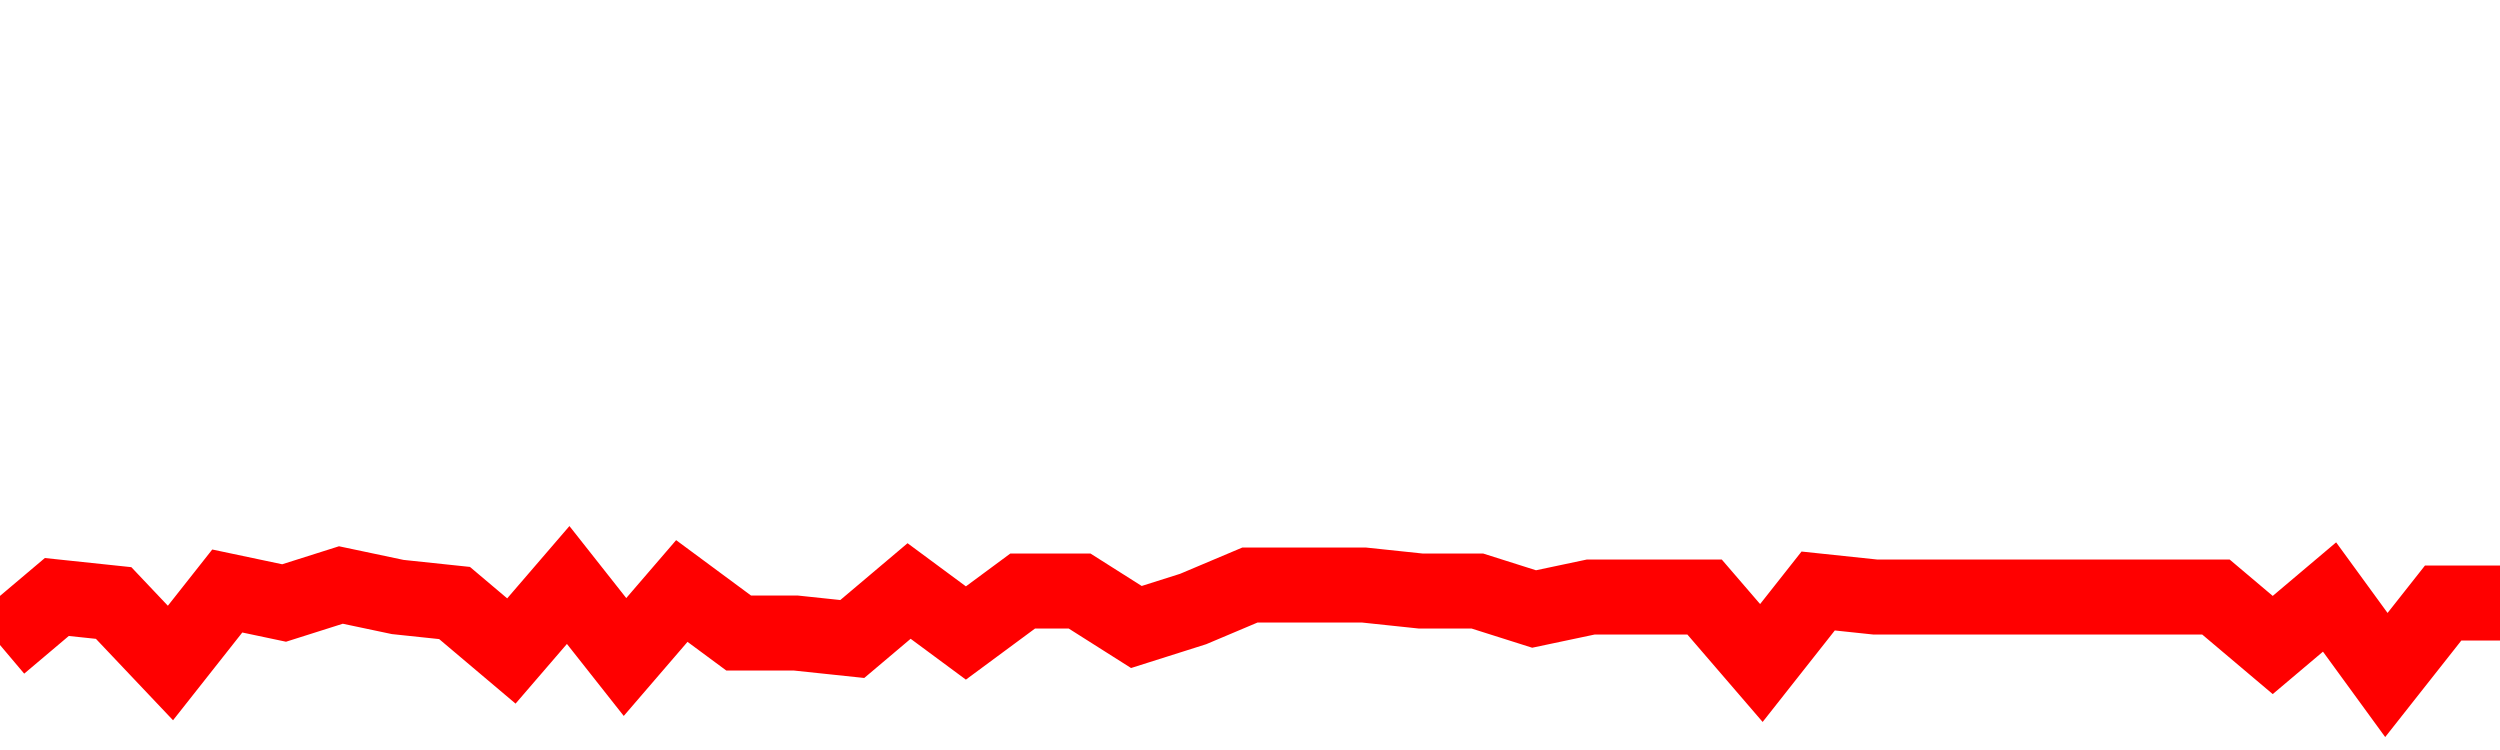 <svg xmlns="http://www.w3.org/2000/svg" xmlns:xlink="http://www.w3.org/1999/xlink" viewBox="0 0 100 30" class="ranking"><path  class="rline" d="M 0 25.8 L 0 25.8 L 2.273 23.88 L 4.545 24.12 L 6.818 26.52 L 9.091 23.64 L 11.364 24.12 L 13.636 23.4 L 15.909 23.88 L 18.182 24.12 L 20.455 26.04 L 22.727 23.4 L 25 26.28 L 27.273 23.64 L 29.545 25.32 L 31.818 25.32 L 34.091 25.56 L 36.364 23.64 L 38.636 25.32 L 40.909 23.64 L 43.182 23.64 L 45.455 25.08 L 47.727 24.36 L 50 23.4 L 52.273 23.4 L 54.545 23.4 L 56.818 23.64 L 59.091 23.64 L 61.364 24.36 L 63.636 23.88 L 65.909 23.88 L 68.182 23.88 L 70.455 26.52 L 72.727 23.64 L 75 23.88 L 77.273 23.88 L 79.545 23.88 L 81.818 23.88 L 84.091 23.88 L 86.364 23.88 L 88.636 23.88 L 90.909 25.8 L 93.182 23.88 L 95.455 27 L 97.727 24.12 L 100 24.12" fill="none" stroke-width="3" stroke="red"></path></svg>